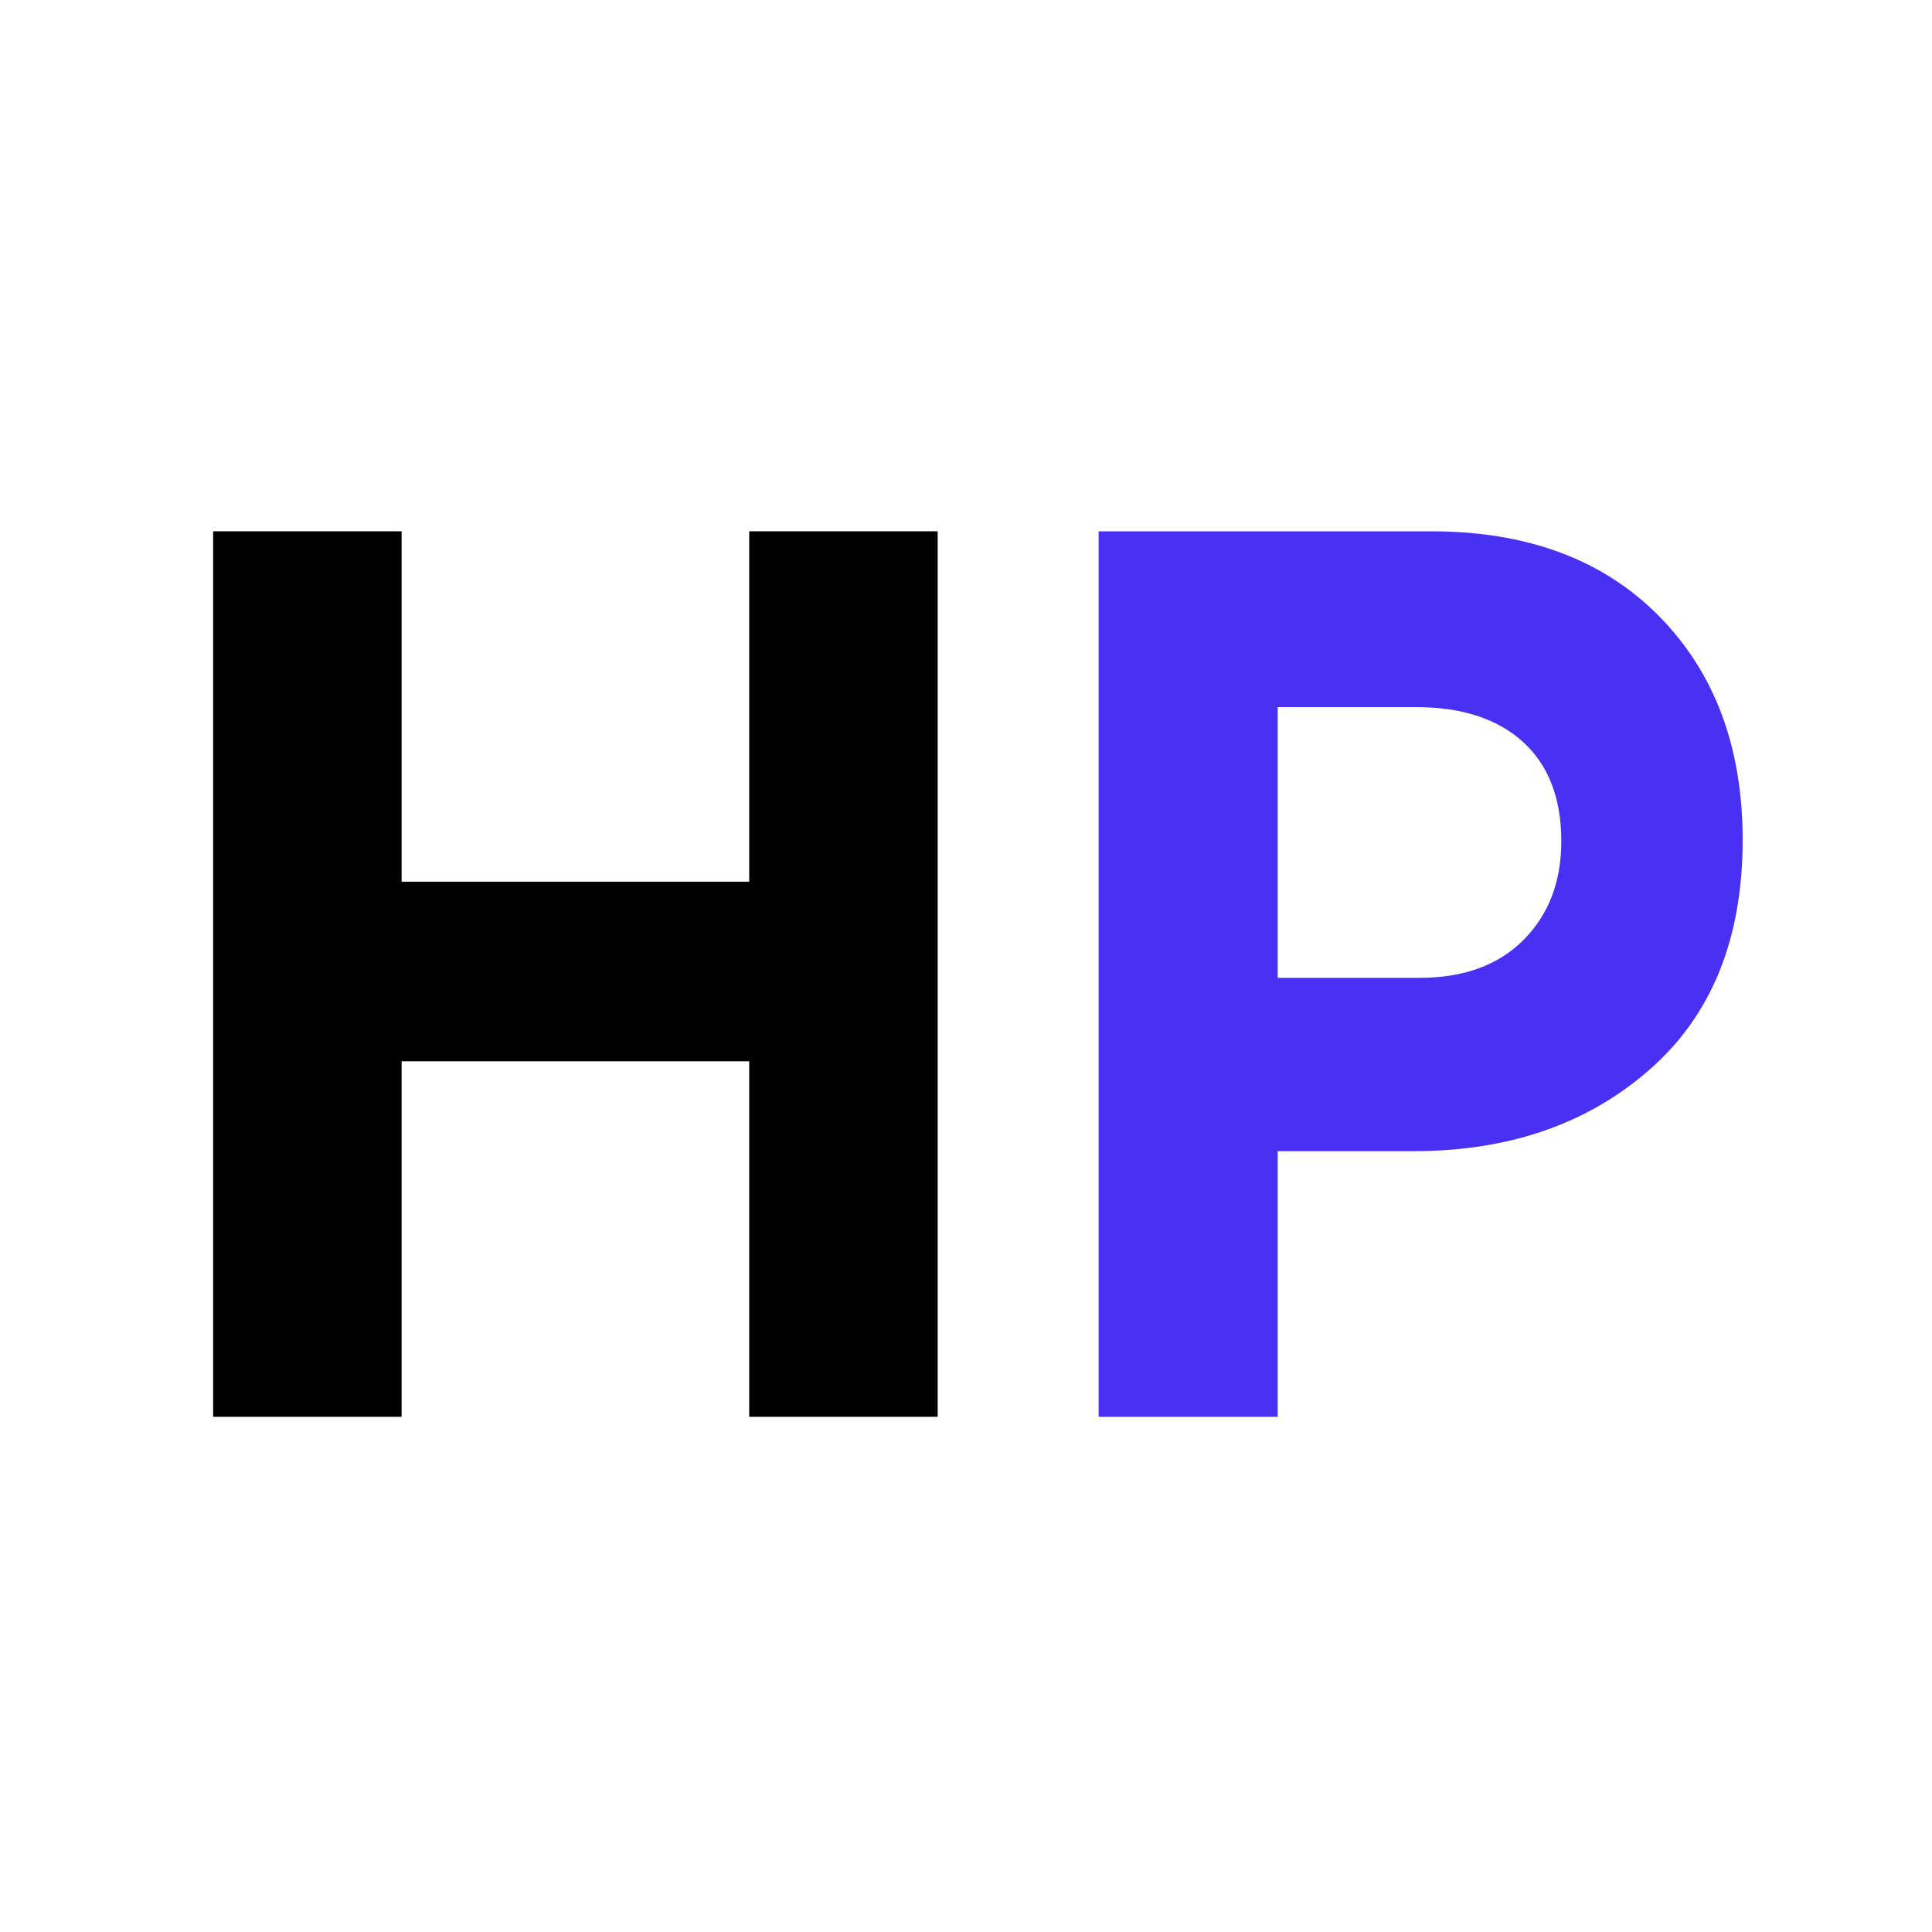 <?xml version="1.0" encoding="UTF-8"?>
<svg width="24px" height="24px" viewBox="0 0 24 24" version="1.1" xmlns="http://www.w3.org/2000/svg" xmlns:xlink="http://www.w3.org/1999/xlink">
    <title>Favicon</title>
    <g id="Favicon" stroke="none" stroke-width="1" fill="none" fill-rule="evenodd">
        <rect fill="#FFFFFF" x="0" y="0" width="24" height="24"></rect>
        <g id="HP" transform="translate(2, 6)" fill-rule="nonzero">
            <polygon id="H" fill="#000000" points="2.989 11.6 2.989 7.184 7.307 7.184 7.307 11.6 9.648 11.6 9.648 0.6 7.307 0.6 7.307 4.953 2.989 4.953 2.989 0.6 0.648 0.6 0.648 11.6"></polygon>
            <path d="M13.872,11.6 L13.872,8.3 L15.561,8.3 C16.745,8.3 17.723,7.962 18.493,7.286 C19.263,6.611 19.648,5.66 19.648,4.434 C19.648,3.282 19.301,2.355 18.608,1.653 C17.915,0.951 16.972,0.6 15.778,0.6 L15.778,0.6 L11.648,0.6 L11.648,11.6 L13.872,11.6 Z M15.634,6.147 L13.872,6.147 L13.872,2.784 L15.59,2.784 C16.158,2.784 16.601,2.928 16.919,3.216 C17.236,3.505 17.395,3.916 17.395,4.45 C17.395,4.953 17.239,5.361 16.926,5.676 C16.613,5.99 16.182,6.147 15.634,6.147 L15.634,6.147 Z" id="P" fill="#4831F2"></path>
        </g>
    </g>
</svg>